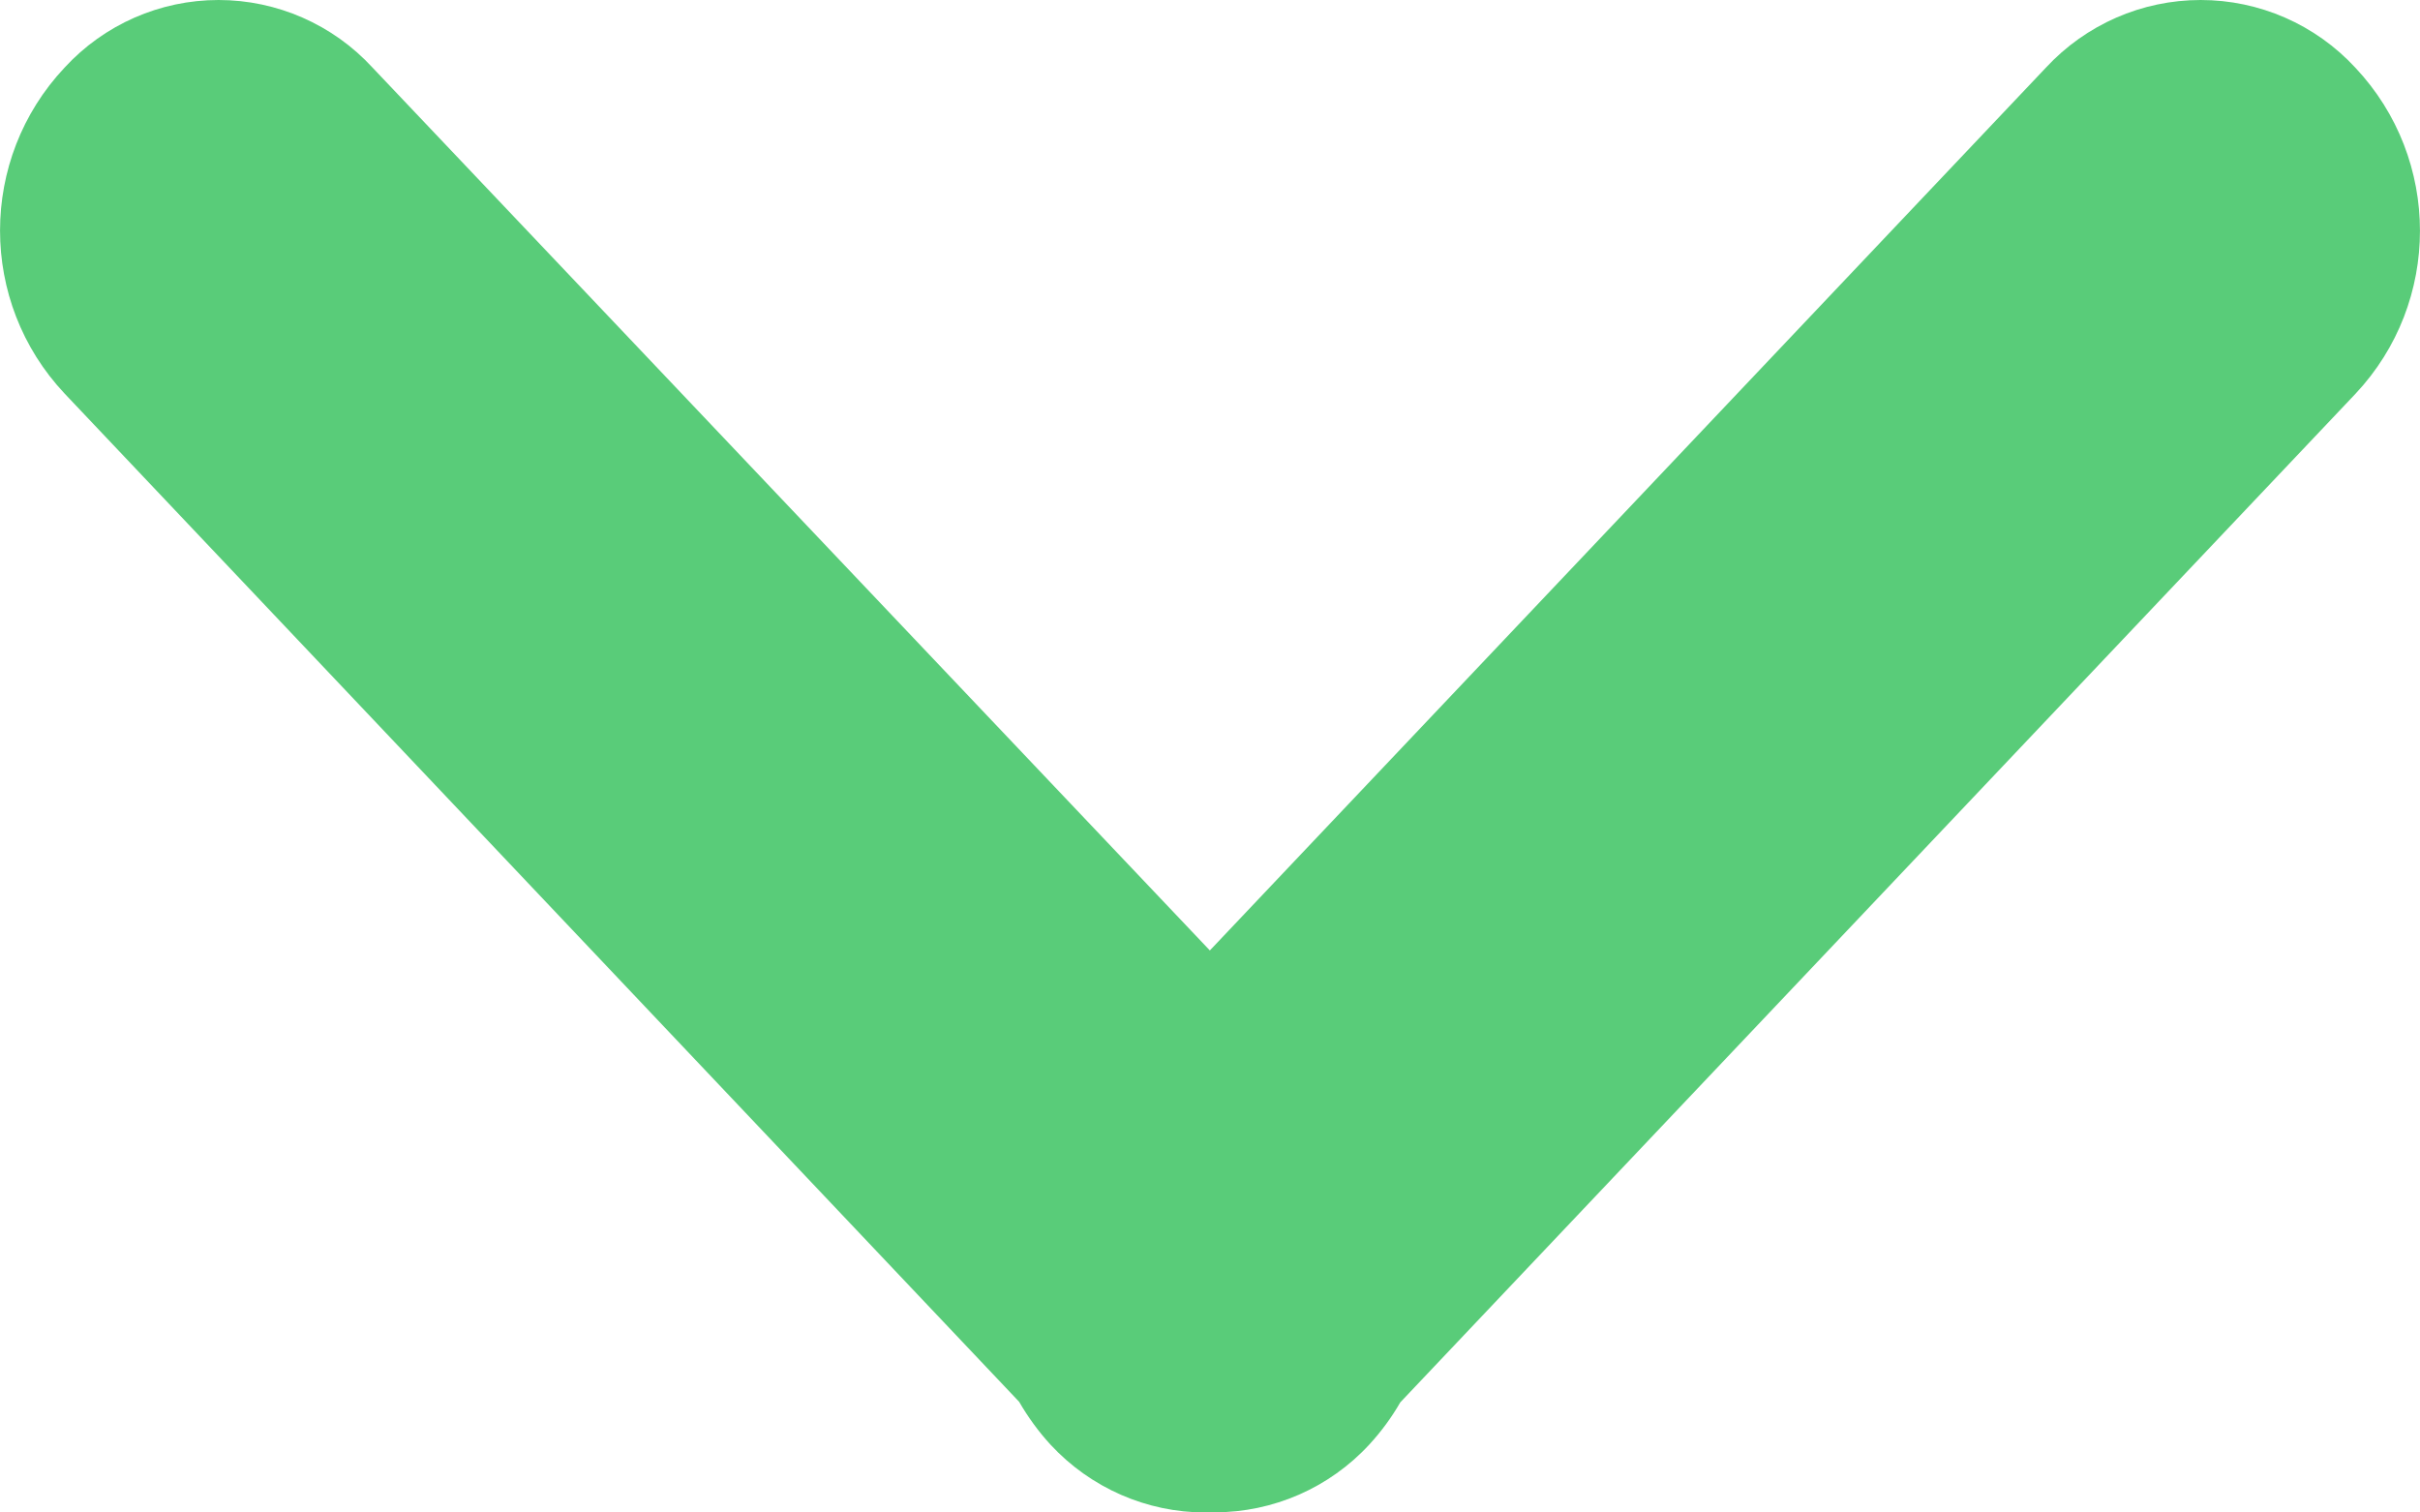 <?xml version="1.0" encoding="UTF-8"?>
<svg width="16px" height="10px" viewBox="0 0 16 10" version="1.1" xmlns="http://www.w3.org/2000/svg" xmlns:xlink="http://www.w3.org/1999/xlink">
    <!-- Generator: Sketch 53.1 (72631) - https://sketchapp.com -->
    <title>↳Color</title>
    <desc>Created with Sketch.</desc>
    <defs>
        <path d="M7.999,6.284 L13.526,0.448 C13.791,0.162 14.161,-4.54747351e-13 14.55,-4.54747351e-13 C14.938,-4.54747351e-13 15.309,0.162 15.573,0.448 C16.142,1.053 16.142,1.999 15.573,2.604 L9.258,9.272 C9.201,9.371 9.133,9.464 9.053,9.551 C8.789,9.837 8.418,9.999 8.03,9.999 C8.028,9.999 8.025,9.999 8.023,9.999 C8.005,10 7.988,10 7.97,10 C7.582,10 7.211,9.838 6.946,9.552 C6.865,9.464 6.796,9.368 6.738,9.268 L0.427,2.602 C-0.142,1.997 -0.142,1.052 0.427,0.447 C0.689,0.162 1.058,0 1.445,0 C1.831,0 2.201,0.162 2.463,0.447 L7.999,6.284 Z" id="path-1"></path>
    </defs>
    <g id="Home" stroke="none" stroke-width="1" fill="none" fill-rule="evenodd">
        <g id="Feature-voicemail" transform="translate(-694, -2695)">
            <g id="akordeon" transform="translate(249, 2500)">
                <g id="txt" transform="translate(0, 1)">
                    <g id="1" transform="translate(1, 163)">
                        <g id="icon-arrow-1" transform="translate(444, 31)">
                            <g id="Icon-/-Arrow" transform="translate(8, 5) rotate(-360) translate(-8, -5) ">
                                <mask id="mask-2" fill="white">
                                    <use xlink:href="#path-1"></use>
                                </mask>
                                <use id="↳Color" fill="#59CC79" xlink:href="#path-1"></use>
                            </g>
                        </g>
                    </g>
                </g>
            </g>
        </g>
    </g>
</svg>